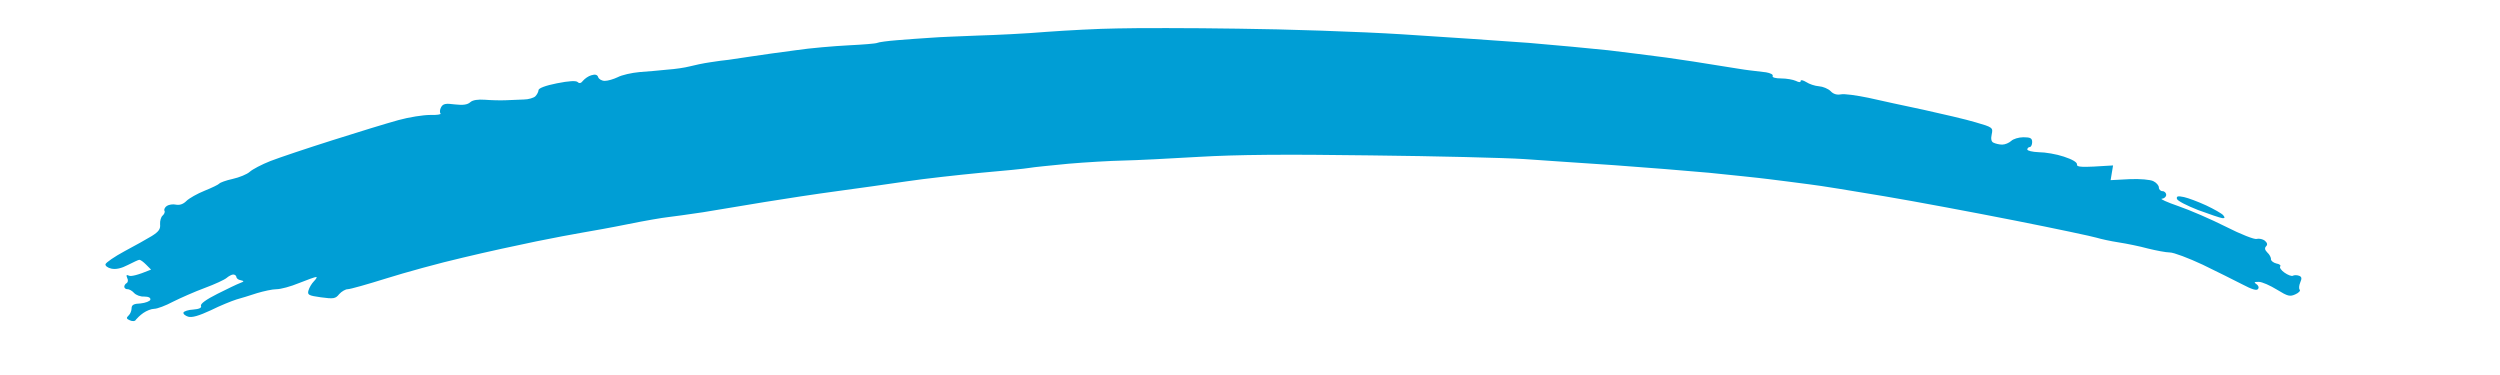 <svg width="120" height="18" viewBox="0 0 120 18" fill="none" xmlns="http://www.w3.org/2000/svg">
<path fill-rule="evenodd" clip-rule="evenodd" d="M59.415 1.376C61.696 1.4 65.251 1.518 67.31 1.647C69.368 1.776 72.105 1.965 73.392 2.059C74.678 2.165 76.386 2.329 77.193 2.412C78 2.506 79.263 2.671 80 2.765C80.737 2.871 81.848 3.035 82.456 3.141C83.064 3.235 83.754 3.353 83.977 3.376C84.199 3.4 84.561 3.447 84.772 3.471C84.971 3.506 85.123 3.576 85.088 3.647C85.053 3.718 85.228 3.765 85.497 3.765C85.754 3.765 86.07 3.823 86.199 3.882C86.355 3.961 86.433 3.961 86.433 3.882C86.433 3.823 86.55 3.847 86.702 3.941C86.842 4.035 87.123 4.129 87.31 4.141C87.497 4.153 87.754 4.259 87.871 4.376C88 4.518 88.175 4.565 88.362 4.529C88.526 4.494 89.111 4.576 89.684 4.694C90.246 4.823 91.439 5.082 92.339 5.271C93.24 5.471 94.362 5.729 94.83 5.871C95.649 6.106 95.672 6.129 95.602 6.447C95.555 6.659 95.579 6.8 95.684 6.847C95.778 6.894 95.965 6.941 96.105 6.941C96.246 6.941 96.433 6.859 96.538 6.765C96.632 6.671 96.9 6.588 97.123 6.588C97.462 6.588 97.544 6.635 97.544 6.823C97.544 6.953 97.485 7.059 97.427 7.059C97.368 7.059 97.31 7.118 97.31 7.176C97.31 7.235 97.555 7.294 97.86 7.306C98.175 7.306 98.713 7.4 99.064 7.518C99.462 7.647 99.708 7.788 99.696 7.894C99.684 8.023 99.848 8.047 101.427 7.941L101.31 8.647L102.21 8.6C102.713 8.576 103.216 8.623 103.357 8.694C103.509 8.765 103.626 8.906 103.626 9C103.626 9.094 103.708 9.176 103.801 9.176C103.895 9.176 103.977 9.259 103.977 9.353C103.977 9.447 103.883 9.529 103.766 9.541C103.661 9.541 104.012 9.706 104.561 9.894C105.111 10.082 106.14 10.529 106.842 10.882C107.556 11.247 108.222 11.506 108.327 11.47C108.444 11.435 108.62 11.482 108.713 11.553C108.83 11.659 108.854 11.741 108.772 11.823C108.69 11.906 108.713 12 108.83 12.118C108.936 12.212 109.017 12.365 109.006 12.447C109.006 12.518 109.123 12.612 109.263 12.647C109.415 12.671 109.497 12.741 109.45 12.788C109.403 12.835 109.497 12.976 109.649 13.082C109.813 13.2 110 13.271 110.058 13.235C110.117 13.2 110.257 13.2 110.351 13.235C110.479 13.282 110.503 13.353 110.409 13.565C110.351 13.706 110.339 13.859 110.386 13.906C110.433 13.953 110.339 14.059 110.175 14.129C109.918 14.247 109.813 14.223 109.298 13.906C108.971 13.706 108.585 13.529 108.421 13.529C108.199 13.529 108.175 13.553 108.304 13.635C108.398 13.694 108.444 13.8 108.386 13.87C108.327 13.965 108.094 13.894 107.626 13.647C107.263 13.459 106.409 13.035 105.731 12.706C105.053 12.388 104.339 12.118 104.152 12.118C103.965 12.118 103.485 12.024 103.099 11.929C102.713 11.823 102.082 11.694 101.696 11.635C101.31 11.576 100.83 11.47 100.643 11.412C100.456 11.353 98.69 10.976 96.725 10.588C94.76 10.2 91.942 9.671 90.468 9.423C88.994 9.176 87.357 8.906 86.842 8.847C86.327 8.776 85.462 8.671 84.912 8.6C84.362 8.529 83.076 8.4 82.047 8.294C81.017 8.2 78.959 8.035 77.485 7.929C76.012 7.835 74.058 7.694 73.158 7.635C72.257 7.576 68.947 7.494 65.789 7.459C61.602 7.4 59.38 7.423 57.544 7.529C56.164 7.612 54.526 7.694 53.918 7.706C53.31 7.718 52.117 7.788 51.286 7.859C50.456 7.941 49.602 8.023 49.415 8.059C49.228 8.094 48.175 8.2 47.076 8.294C45.977 8.4 44.374 8.576 43.509 8.706C42.643 8.835 41.134 9.047 40.175 9.176C39.205 9.306 37.661 9.541 36.725 9.694C35.789 9.847 34.456 10.07 33.743 10.188C33.029 10.294 32.269 10.4 32.047 10.424C31.825 10.447 30.982 10.588 30.175 10.753C29.368 10.918 28.374 11.094 27.953 11.165C27.532 11.235 26.538 11.424 25.731 11.588C24.924 11.753 23.345 12.094 22.222 12.365C21.099 12.623 19.439 13.082 18.538 13.365C17.637 13.647 16.807 13.882 16.69 13.882C16.585 13.882 16.398 13.988 16.281 14.118C16.105 14.341 16.012 14.353 15.403 14.271C14.807 14.188 14.748 14.153 14.807 13.941C14.842 13.812 14.959 13.612 15.064 13.506C15.181 13.388 15.228 13.294 15.181 13.294C15.123 13.294 14.76 13.424 14.351 13.588C13.953 13.753 13.474 13.882 13.275 13.882C13.076 13.882 12.655 13.976 12.339 14.07C12.012 14.176 11.567 14.318 11.345 14.376C11.123 14.447 10.561 14.671 10.117 14.894C9.556 15.153 9.216 15.259 9.029 15.2C8.889 15.153 8.784 15.07 8.807 15C8.83 14.941 9.041 14.87 9.275 14.859C9.567 14.835 9.684 14.776 9.649 14.682C9.602 14.588 9.895 14.376 10.433 14.106C10.9 13.87 11.392 13.635 11.52 13.588C11.731 13.506 11.731 13.494 11.544 13.447C11.438 13.435 11.345 13.353 11.345 13.294C11.345 13.235 11.275 13.176 11.193 13.176C11.123 13.176 10.971 13.259 10.877 13.341C10.784 13.424 10.304 13.647 9.825 13.823C9.345 14 8.655 14.306 8.304 14.482C7.953 14.671 7.544 14.823 7.403 14.823C7.263 14.823 7.029 14.918 6.877 15.024C6.725 15.129 6.573 15.282 6.526 15.341C6.491 15.424 6.363 15.435 6.234 15.376C6.07 15.306 6.047 15.259 6.175 15.141C6.257 15.07 6.316 14.906 6.316 14.8C6.316 14.635 6.421 14.576 6.748 14.565C6.982 14.541 7.193 14.459 7.216 14.388C7.24 14.294 7.134 14.235 6.924 14.235C6.748 14.247 6.526 14.165 6.433 14.059C6.339 13.953 6.187 13.87 6.105 13.882C6.035 13.882 5.965 13.823 5.965 13.765C5.965 13.706 6.012 13.623 6.082 13.588C6.14 13.553 6.164 13.447 6.105 13.341C6.047 13.2 6.07 13.176 6.199 13.235C6.292 13.271 6.573 13.223 7.251 12.941L7.017 12.706C6.889 12.576 6.748 12.47 6.69 12.47C6.643 12.47 6.398 12.588 6.14 12.718C5.828 12.882 5.563 12.941 5.345 12.894C5.17 12.859 5.041 12.753 5.064 12.682C5.088 12.6 5.497 12.318 5.977 12.059C6.468 11.8 7.053 11.47 7.286 11.329C7.626 11.118 7.708 10.988 7.684 10.765C7.672 10.6 7.731 10.412 7.801 10.353C7.883 10.282 7.93 10.176 7.895 10.118C7.86 10.059 7.918 9.941 8.012 9.882C8.105 9.823 8.304 9.788 8.444 9.823C8.62 9.859 8.795 9.8 8.947 9.647C9.076 9.518 9.474 9.294 9.825 9.153C10.175 9.012 10.491 8.859 10.526 8.812C10.561 8.765 10.842 8.659 11.169 8.588C11.485 8.518 11.86 8.365 11.988 8.247C12.117 8.129 12.561 7.894 12.982 7.729C13.403 7.565 14.737 7.118 15.965 6.729C17.181 6.341 18.608 5.906 19.123 5.765C19.637 5.623 20.316 5.518 20.643 5.518C20.959 5.529 21.193 5.494 21.146 5.447C21.099 5.4 21.111 5.259 21.169 5.153C21.263 4.976 21.392 4.953 21.836 5.012C22.234 5.059 22.444 5.023 22.573 4.906C22.69 4.8 22.936 4.765 23.275 4.788C23.567 4.812 24.012 4.823 24.269 4.812C24.526 4.8 24.924 4.788 25.146 4.776C25.368 4.776 25.626 4.694 25.696 4.623C25.778 4.541 25.848 4.4 25.848 4.329C25.848 4.235 26.187 4.106 26.725 4C27.318 3.882 27.653 3.863 27.731 3.941C27.809 4.02 27.895 3.996 27.988 3.871C28.07 3.776 28.246 3.647 28.386 3.612C28.573 3.553 28.678 3.588 28.713 3.706C28.748 3.8 28.889 3.882 29.029 3.882C29.181 3.882 29.45 3.8 29.649 3.706C29.848 3.6 30.316 3.494 30.702 3.459C31.088 3.435 31.696 3.376 32.047 3.341C32.398 3.318 32.877 3.247 33.099 3.188C33.322 3.129 33.766 3.035 34.093 2.988C34.409 2.941 34.807 2.882 34.971 2.871C35.134 2.847 35.626 2.776 36.082 2.706C36.538 2.635 37.474 2.506 38.187 2.412C38.901 2.306 40.035 2.212 40.725 2.176C41.427 2.141 42.035 2.094 42.105 2.059C42.175 2.023 42.608 1.965 43.064 1.929C43.532 1.894 44.257 1.835 44.678 1.812C45.099 1.776 46.129 1.741 46.959 1.706C47.789 1.682 49.263 1.612 50.234 1.529C51.193 1.459 52.725 1.376 53.626 1.365C54.526 1.341 57.134 1.341 59.415 1.376ZM104.83 9.459C105.041 9.506 105.509 9.682 105.895 9.859C106.269 10.035 106.643 10.247 106.713 10.329C106.807 10.447 106.795 10.482 106.667 10.47C106.573 10.459 106.047 10.282 105.509 10.082C104.971 9.871 104.503 9.635 104.491 9.541C104.468 9.412 104.538 9.4 104.83 9.459Z" fill="#009ED5"/>
</svg>
